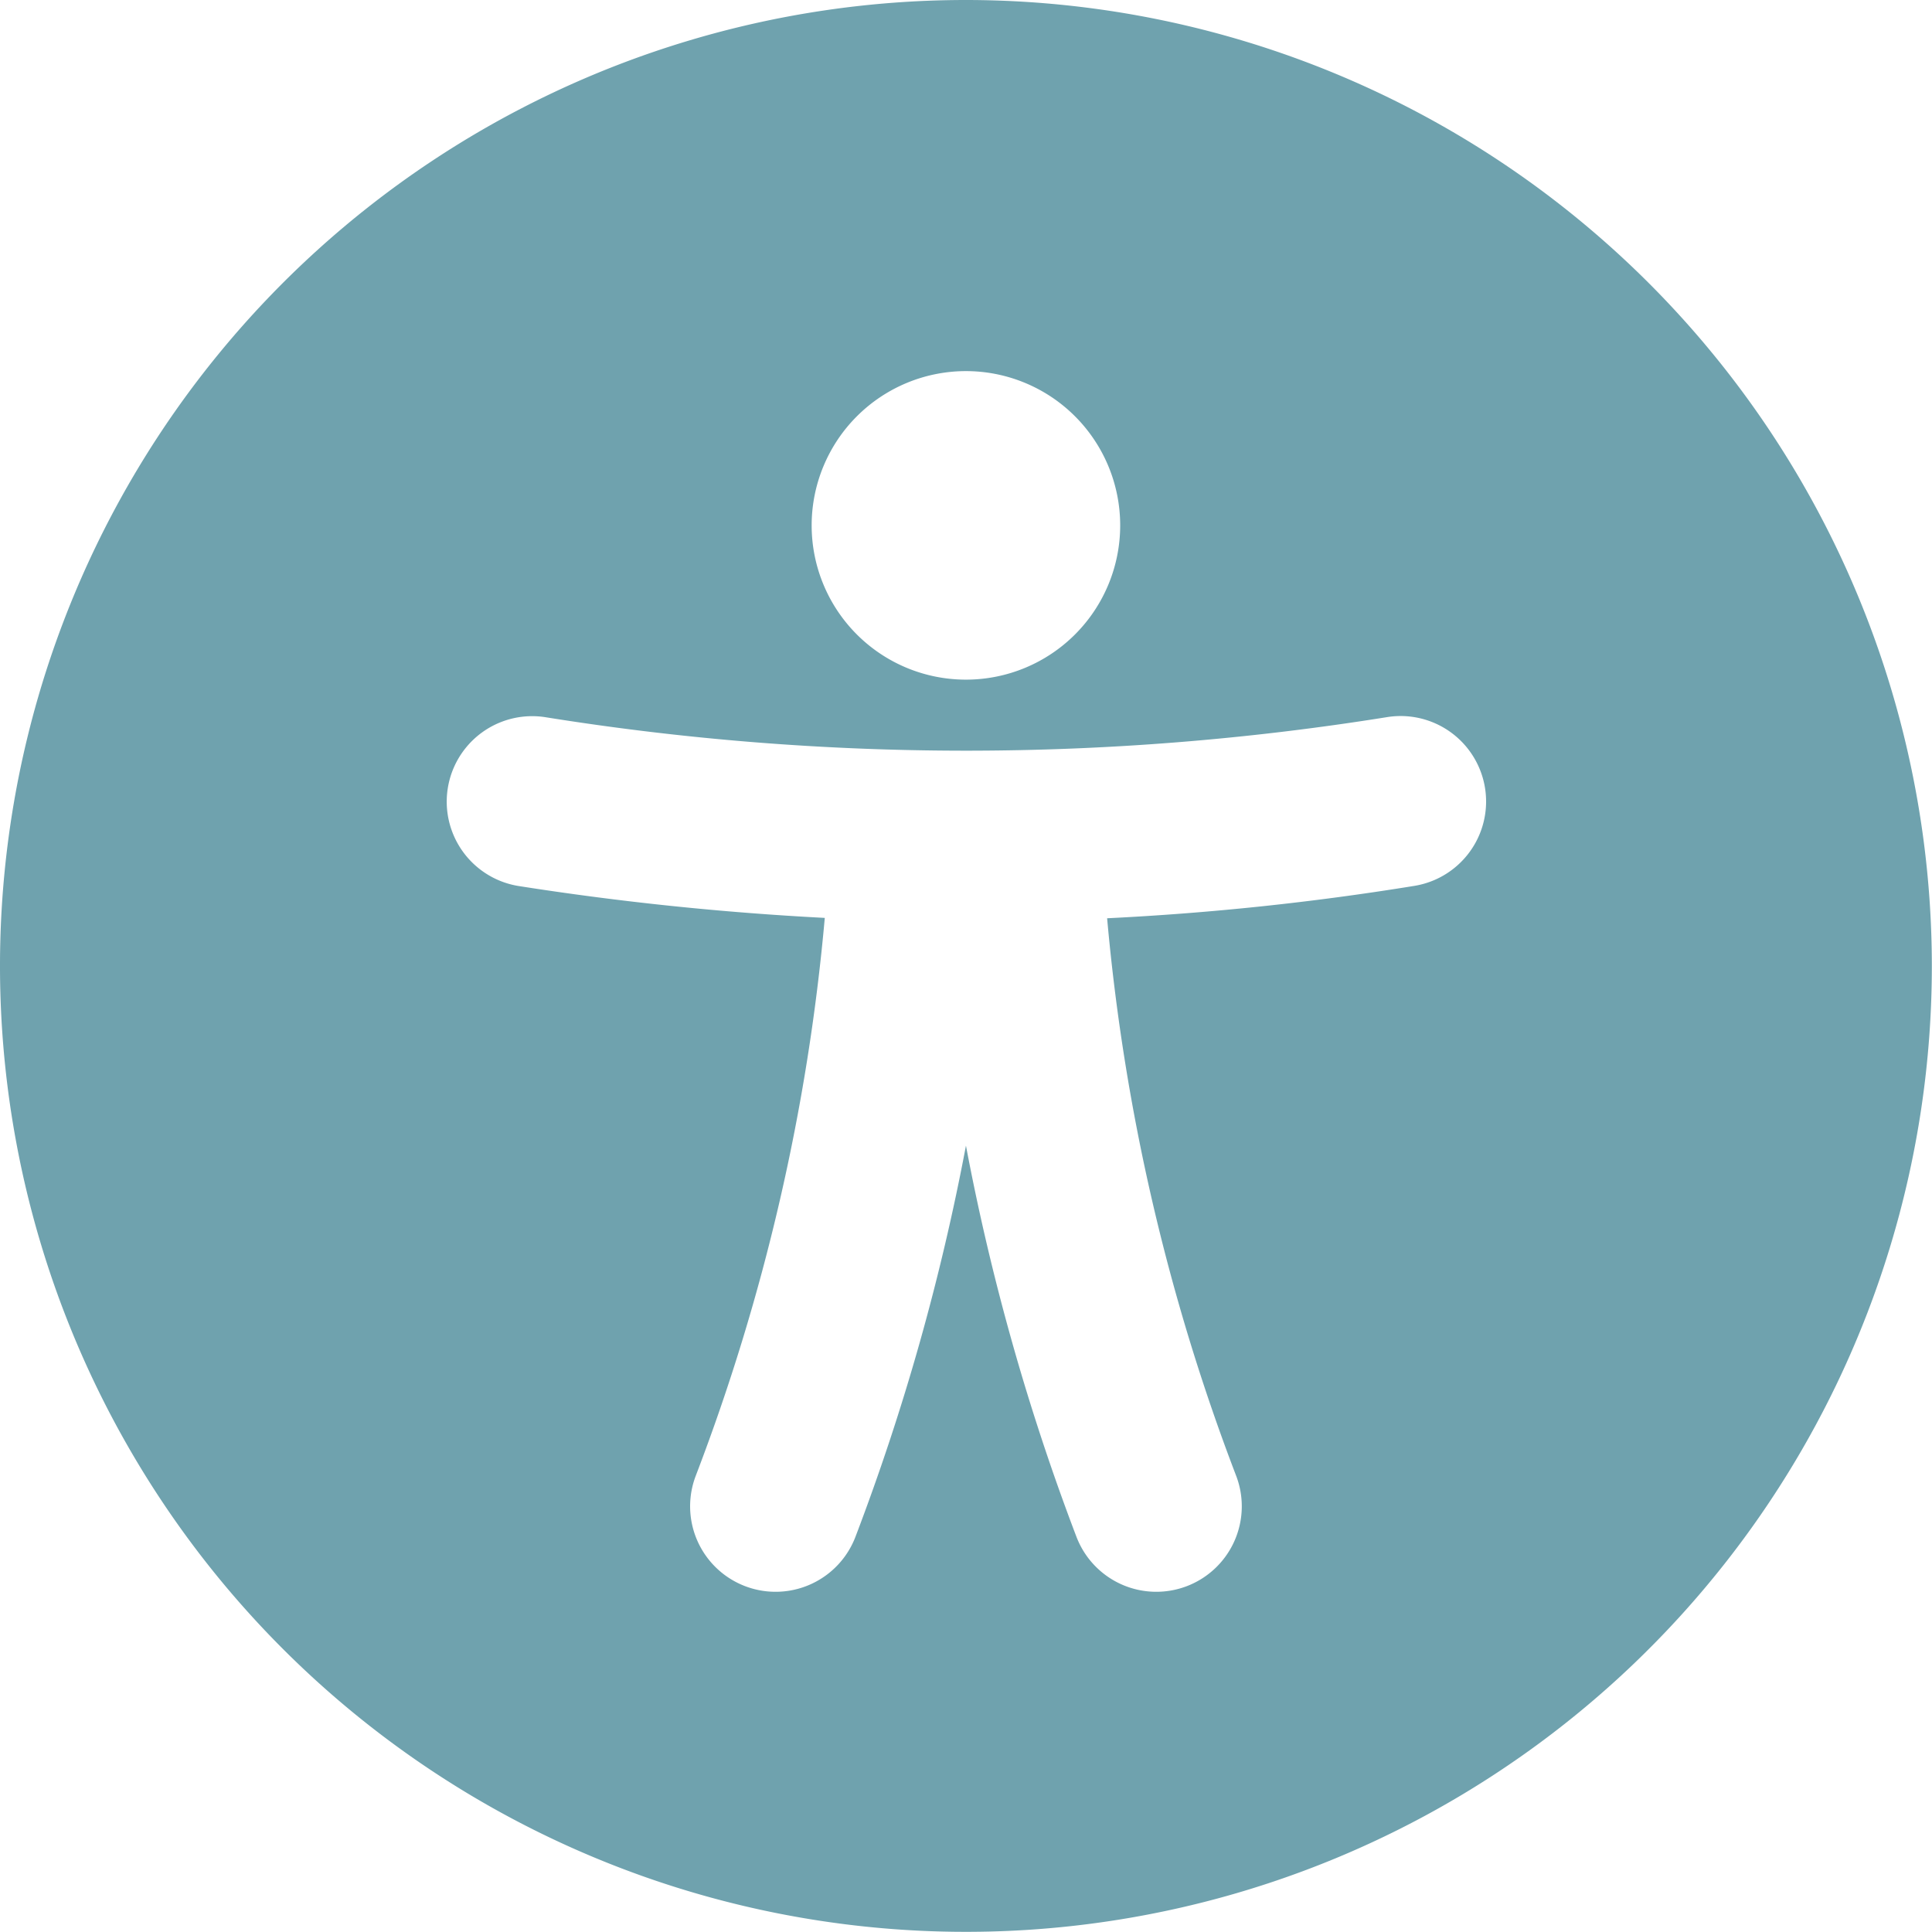 <svg xmlns="http://www.w3.org/2000/svg" width="124.21" height="124.21" viewBox="0 0 124.21 124.21">
  <g id="noun-accessibility-4682112" transform="translate(962 143.83)">
    <path id="Path_230" data-name="Path 230" d="M160.1,28a62.1,62.1,0,1,0,62.1,62.1A62.135,62.135,0,0,0,160.1,28Zm-9.074,59.014a133.406,133.406,0,0,1-8.3,35.878,5.495,5.495,0,0,0,10.276,3.9,147.391,147.391,0,0,0,7.1-25.138,147.526,147.526,0,0,0,7.1,25.138,5.495,5.495,0,0,0,10.276-3.9,133.49,133.49,0,0,1-8.3-35.856,177.157,177.157,0,0,0,19.751-2.082,5.495,5.495,0,1,0-1.763-10.848,170.906,170.906,0,0,1-54.162-.006,5.495,5.495,0,0,0-1.7,10.857,190.68,190.68,0,0,0,19.721,2.055ZM160.1,51.859a9.918,9.918,0,1,1-9.918,9.918A9.922,9.922,0,0,1,160.1,51.859Z" transform="translate(-1060 -171.83)" fill="#6fa2ae" fill-rule="evenodd"/>
  </g>
</svg>
